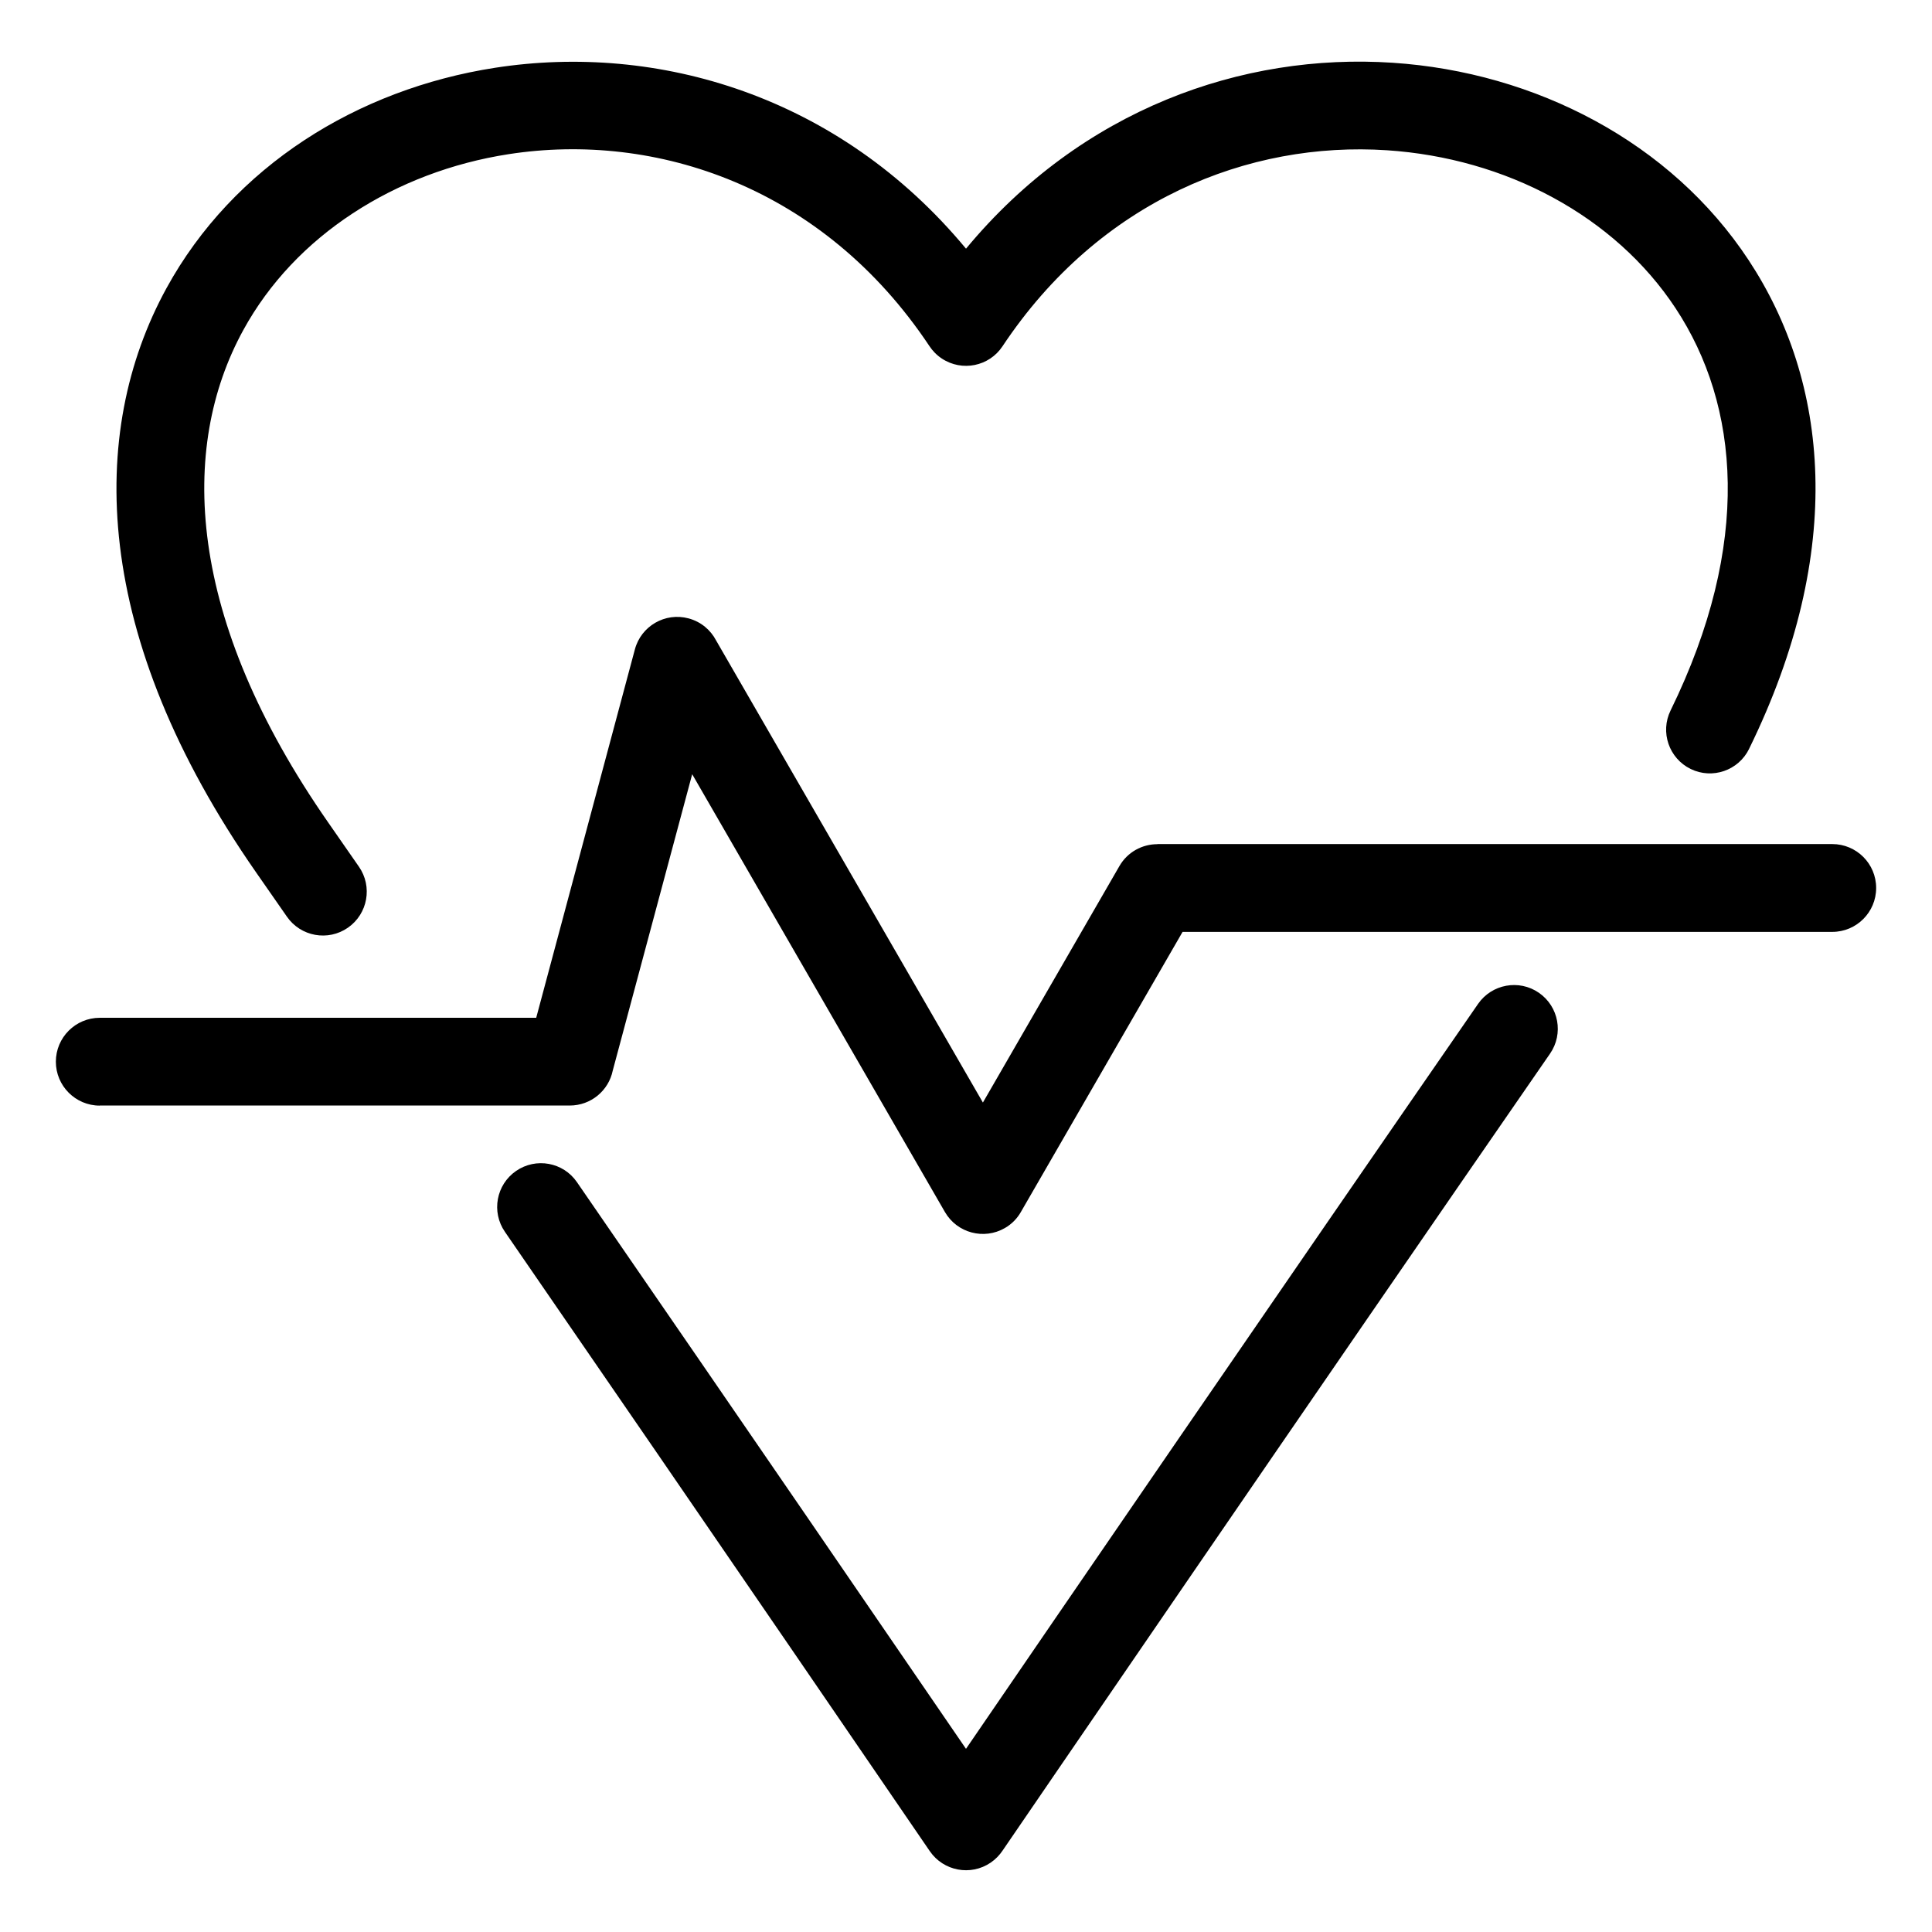 <?xml version="1.0" encoding="UTF-8"?>
<!-- Uploaded to: ICON Repo, www.svgrepo.com, Generator: ICON Repo Mixer Tools -->
<svg fill="#000000" width="800px" height="800px" version="1.1" viewBox="144 144 512 512" xmlns="http://www.w3.org/2000/svg">
 <path d="m607.53 342.46c-2.812 5.742-9.75 8.133-15.492 5.32-5.742-2.812-8.133-9.75-5.32-15.492 21.688-44.27 18.273-80.922 1.328-106.6-8.102-12.289-19.363-22.203-32.465-29.32-13.227-7.195-28.324-11.504-44-12.547-36.605-2.418-76.117 13.164-101.9 51.934-3.535 5.352-10.746 6.801-16.082 3.266-1.375-0.906-2.492-2.07-3.34-3.371-28.082-42.141-72.398-56.859-111.52-50.785-14.887 2.312-29.066 7.664-41.277 15.688-12.031 7.891-22.098 18.332-29.004 30.953-17.051 31.152-15.234 76.266 22.566 130.53l8.086 11.637c3.672 5.262 2.359 12.516-2.902 16.172-5.273 3.672-12.516 2.359-16.172-2.918l-8.102-11.637c-43.664-62.68-44.785-116.59-23.836-154.88 8.844-16.156 21.555-29.414 36.637-39.312 14.887-9.766 32.207-16.309 50.469-19.137 42.984-6.664 91.094 7.301 124.8 47.941 30.668-36.984 73.246-51.902 113.04-49.273 19 1.254 37.41 6.543 53.625 15.355 16.34 8.871 30.457 21.355 40.734 36.953 21.16 32.09 25.953 76.812 0.121 129.52zm-437.09 94.539c-6.422 0-11.637-5.215-11.637-11.637 0-6.422 5.215-11.637 11.637-11.637h115.66l26.148-97.625c1.648-6.195 8.027-9.887 14.223-8.223 3.281 0.875 5.848 3.066 7.301 5.848l70.707 122.46 36.184-62.68c2.144-3.719 6.047-5.789 10.051-5.789v-0.031h178.85c6.422 0 11.637 5.199 11.637 11.637 0 6.422-5.199 11.637-11.637 11.637h-172.17l-42.789 74.121c-0.984 1.77-2.434 3.297-4.309 4.367-5.547 3.203-12.652 1.316-15.871-4.231l-66.988-116.04-21.055 78.551c-1.09 5.289-5.773 9.25-11.395 9.25h-124.57zm107.37 33.449c-3.644-5.273-2.312-12.5 2.949-16.129 5.273-3.644 12.5-2.328 16.129 2.949 44.09 63.996 85.109 123.89 103.11 150.19 23.004-33.629 83.387-121.76 135.7-197.41 3.644-5.262 10.867-6.59 16.129-2.949 5.273 3.644 6.59 10.867 2.949 16.129-62.227 89.992-141.8 206.4-145.07 211.18-0.816 1.223-1.875 2.328-3.16 3.203-5.289 3.613-12.516 2.254-16.141-3.039-0.168-0.258-58.945-86.242-112.6-164.13z"/>
</svg>